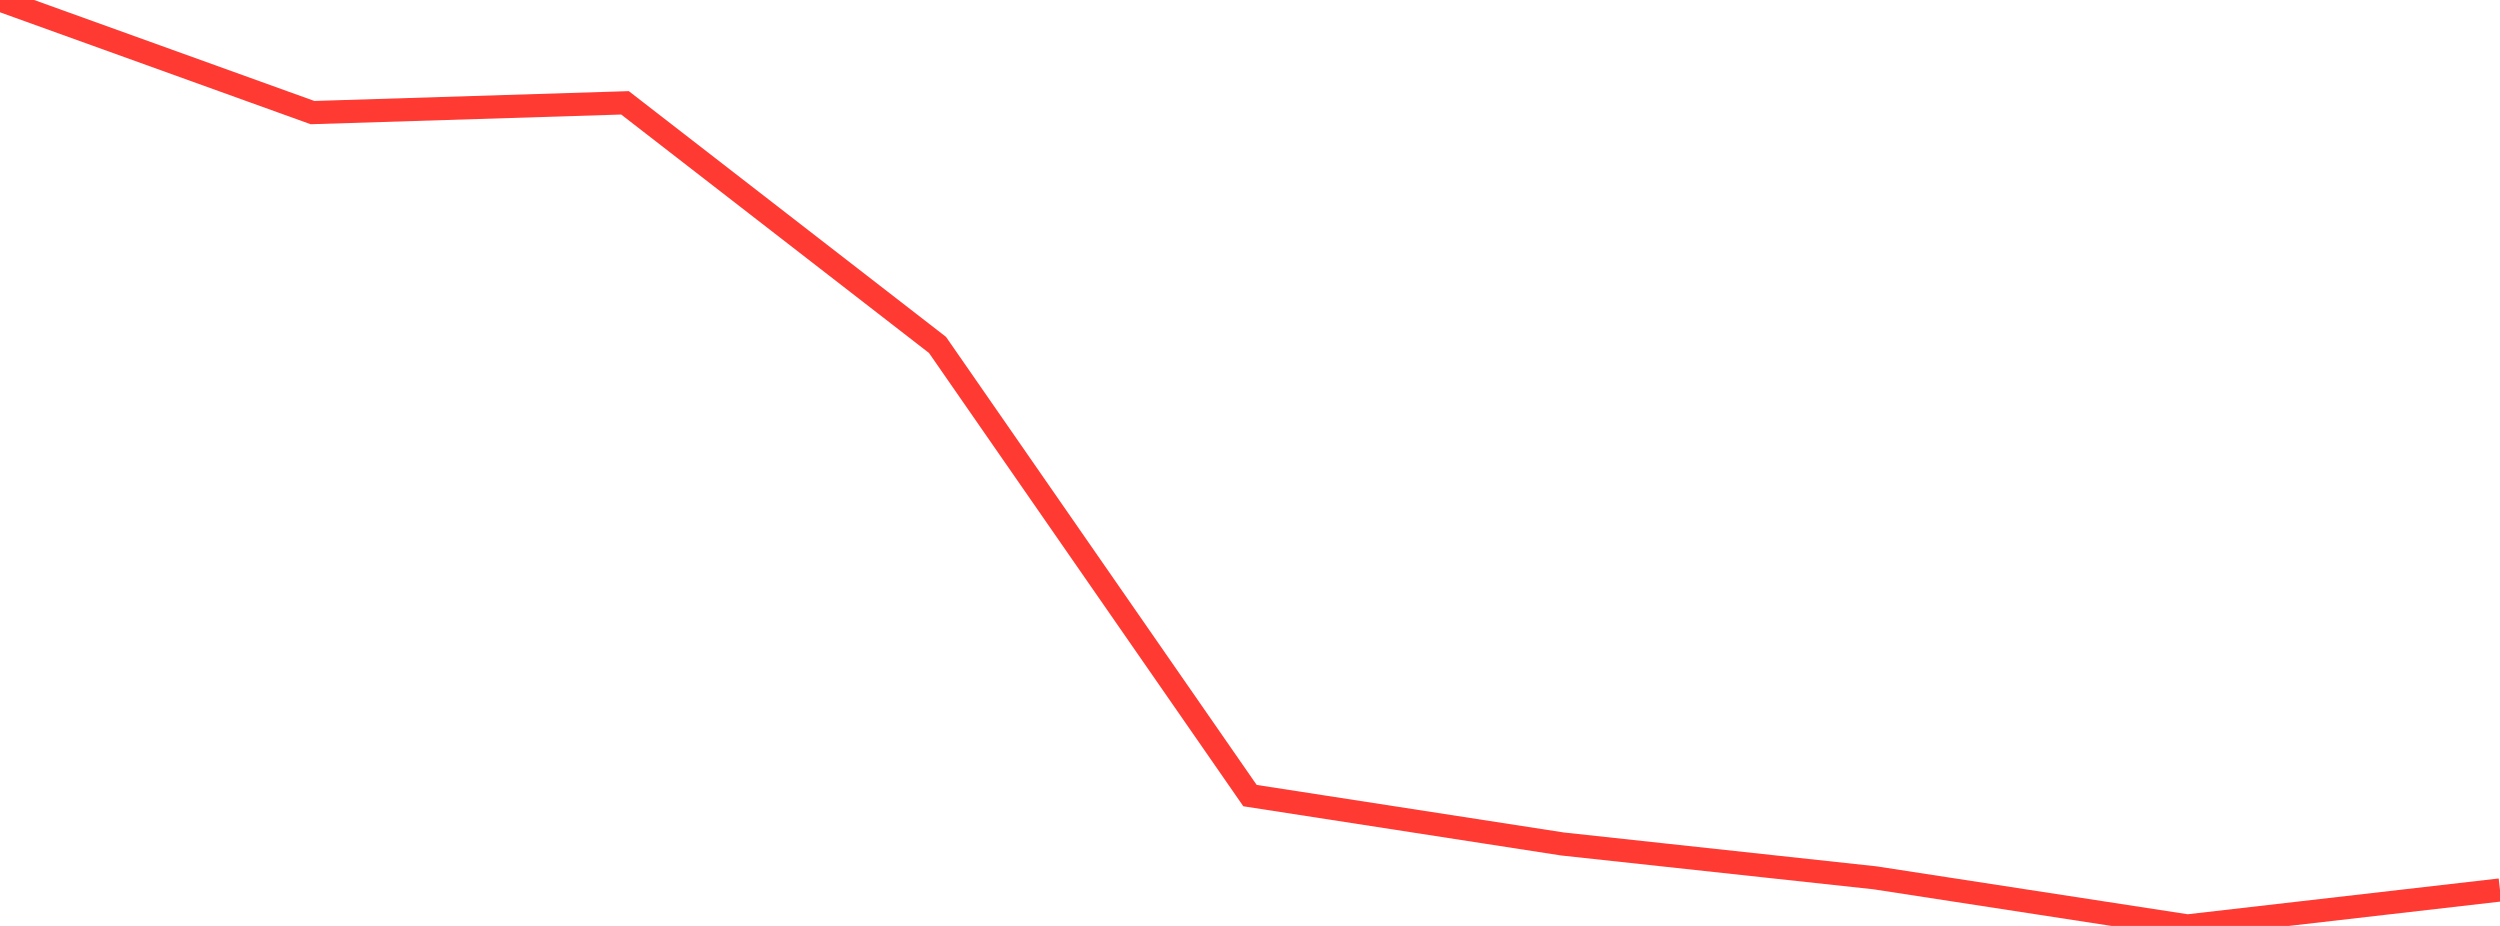 <?xml version="1.0" standalone="no"?>
<!DOCTYPE svg PUBLIC "-//W3C//DTD SVG 1.1//EN" "http://www.w3.org/Graphics/SVG/1.1/DTD/svg11.dtd">

<svg width="135" height="50" viewBox="0 0 135 50" preserveAspectRatio="none" 
  xmlns="http://www.w3.org/2000/svg"
  xmlns:xlink="http://www.w3.org/1999/xlink">


<polyline points="0.0, 0.0 16.875, 6.08 33.75, 5.553 50.625, 18.626 67.5, 42.962 84.375, 45.575 101.25, 47.402 118.125, 50.0 135.0, 48.059" fill="none" stroke="#ff3a33" stroke-width="1.25"/>

</svg>